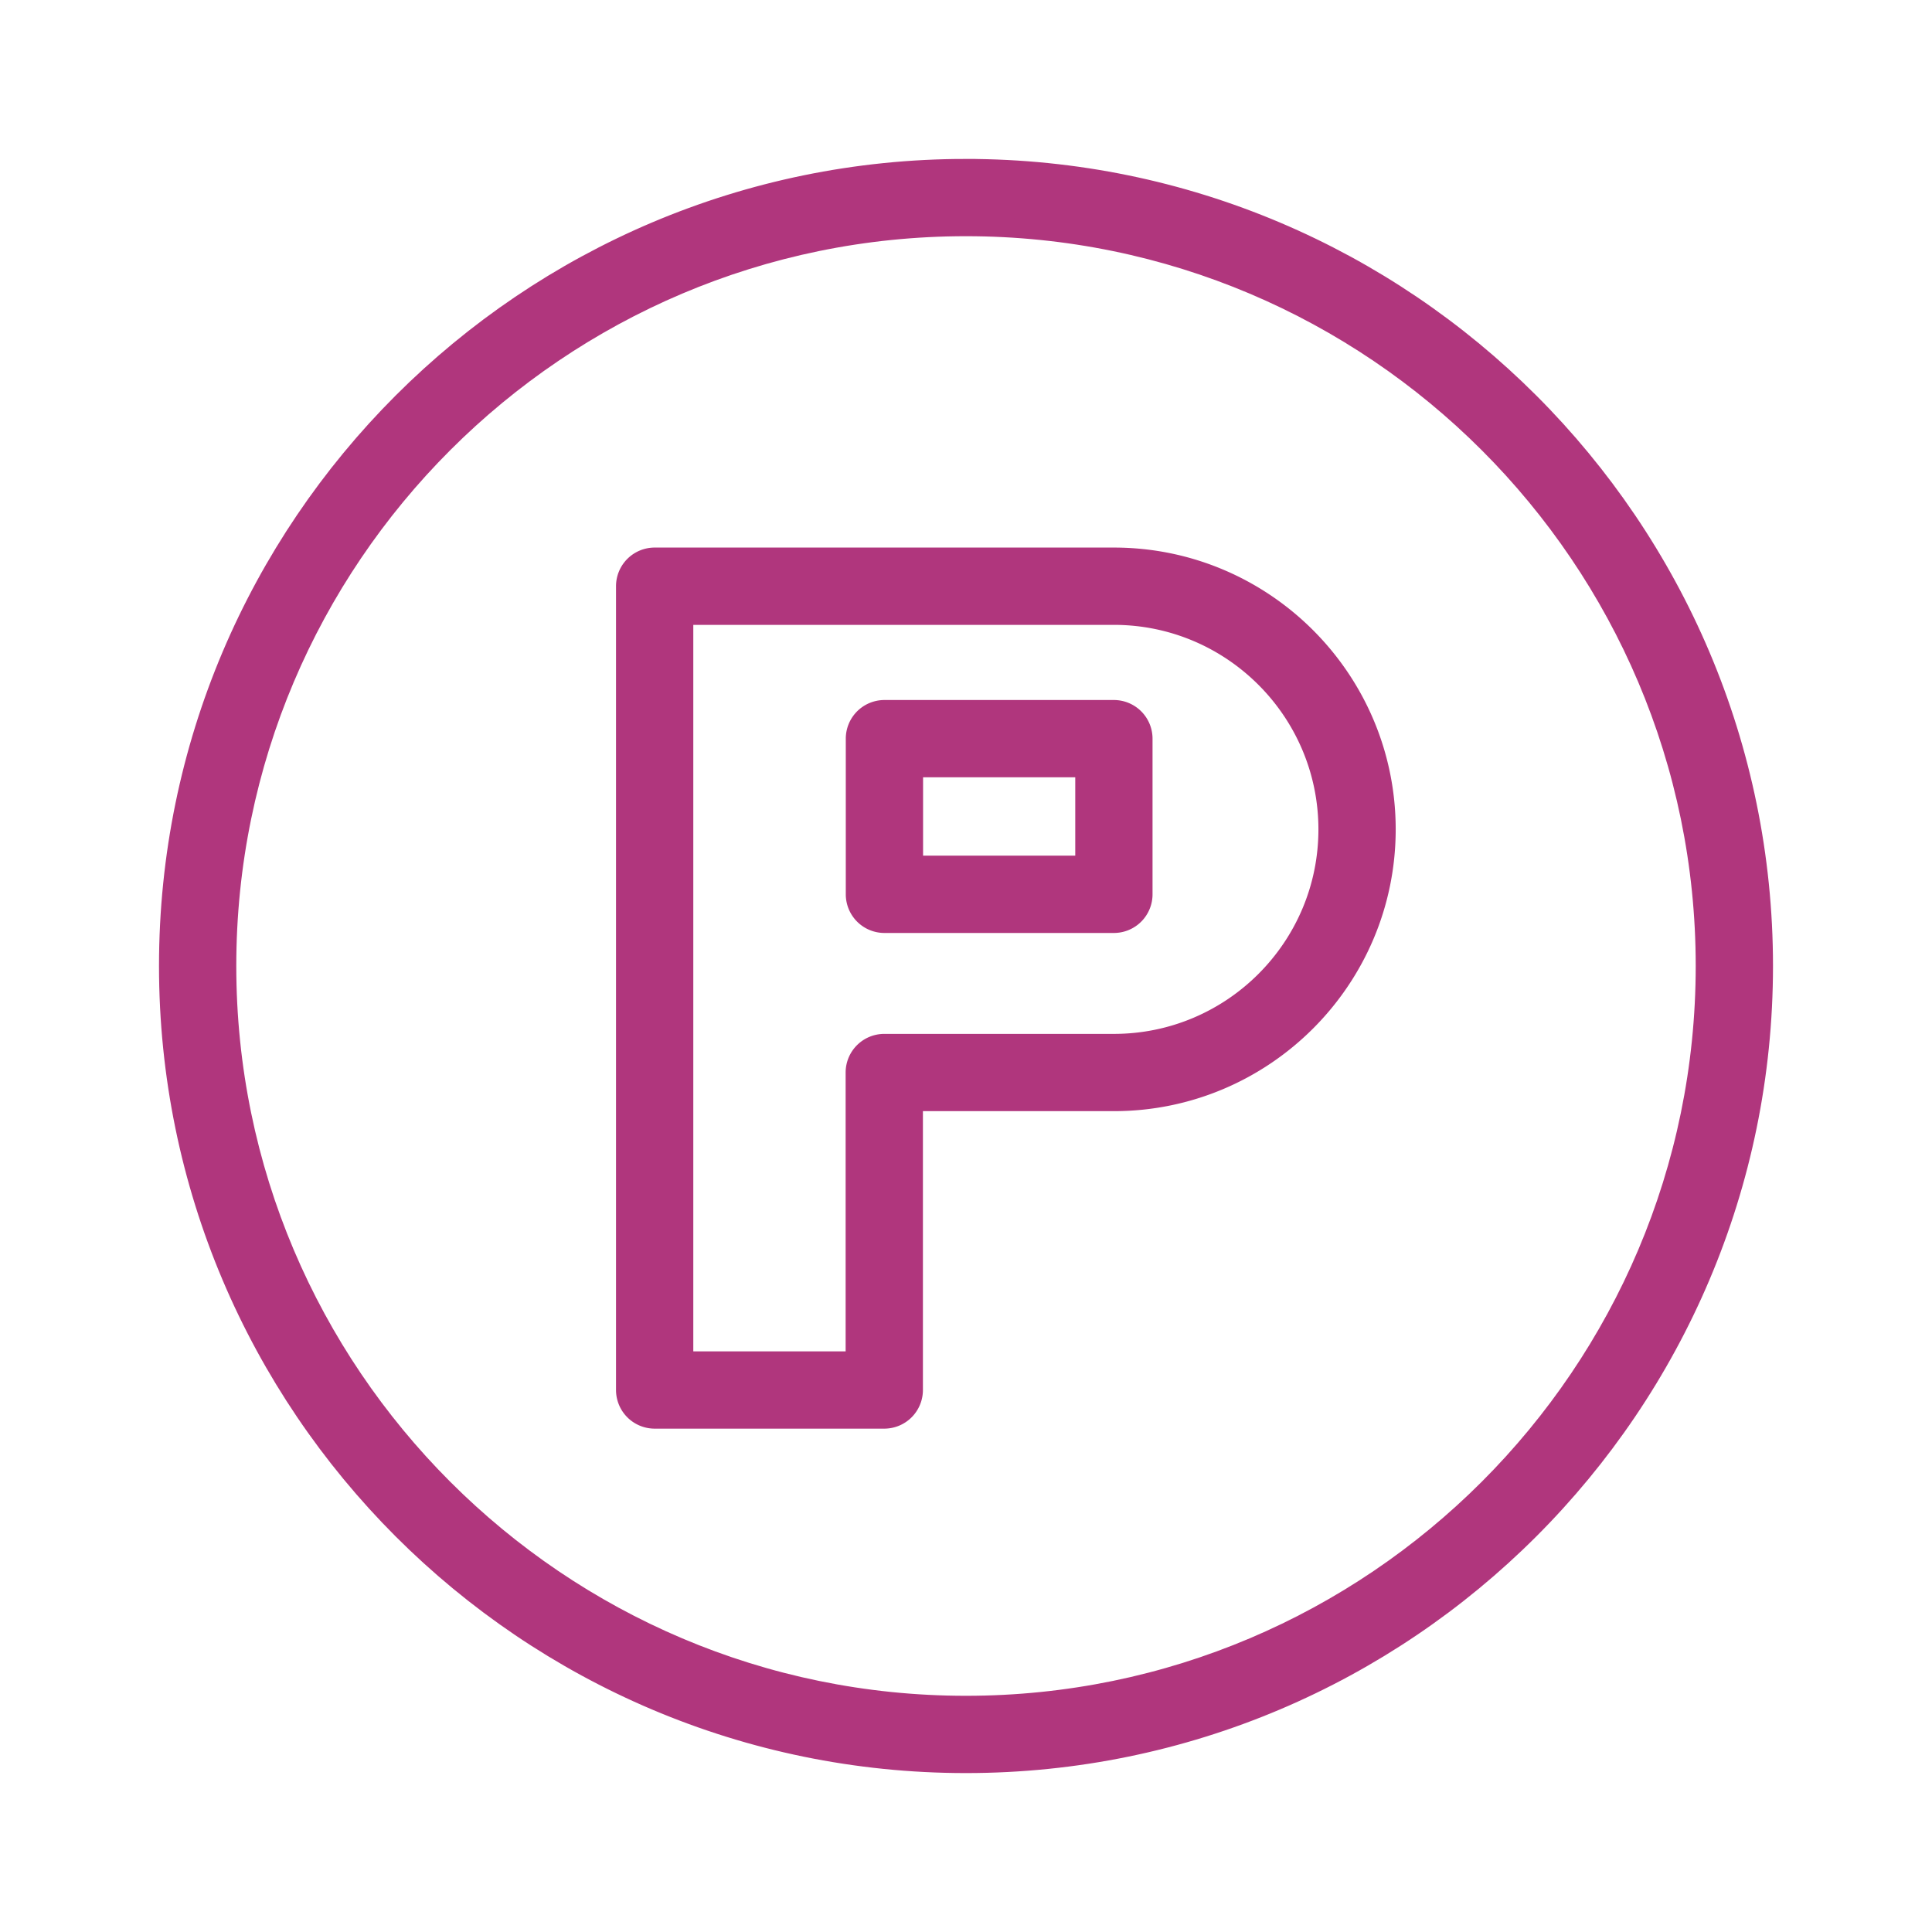 <?xml version="1.0" encoding="UTF-8"?> <svg xmlns="http://www.w3.org/2000/svg" viewBox="0 0 100 100" fill-rule="evenodd"><path d="M49.996 8.726C27.242 8.726 8.73 27.24 8.73 49.997c0 22.761 18.512 41.277 41.266 41.277 22.759 0 41.274-18.517 41.274-41.277.001-22.757-18.515-41.271-41.274-41.271zm0 79.548c-21.1 0-38.266-17.171-38.266-38.277 0-21.103 17.166-38.271 38.266-38.271 21.104 0 38.274 17.168 38.274 38.271.001 21.106-17.169 38.277-38.274 38.277z" fill="#b0367d" stroke-width="1" stroke="#b0367d"></path><path d="M57.655 28.842h-23.77a1.5 1.5 0 0 0-1.5 1.5v41.604a1.5 1.5 0 0 0 1.5 1.5H45.77a1.5 1.5 0 0 0 1.5-1.5V57.013h10.385c7.767 0 14.086-6.319 14.086-14.086s-6.319-14.085-14.086-14.085zm0 25.172H45.77a1.5 1.5 0 0 0-1.5 1.5v14.933h-8.885V31.843h22.27c6.113 0 11.086 4.973 11.086 11.086s-4.972 11.085-11.086 11.085z" fill="#b0367d" stroke-width="1" stroke="#b0367d"></path><path d="M57.655 36.733H45.778a1.5 1.5 0 0 0-1.5 1.5v8.057a1.5 1.5 0 0 0 1.5 1.5h11.877a1.5 1.5 0 0 0 1.5-1.5v-8.057a1.5 1.5 0 0 0-1.5-1.5zm-1.5 8.056h-8.877v-5.057h8.877v5.057z" fill="#b0367d" stroke-width="1" stroke="#b0367d"></path></svg> 